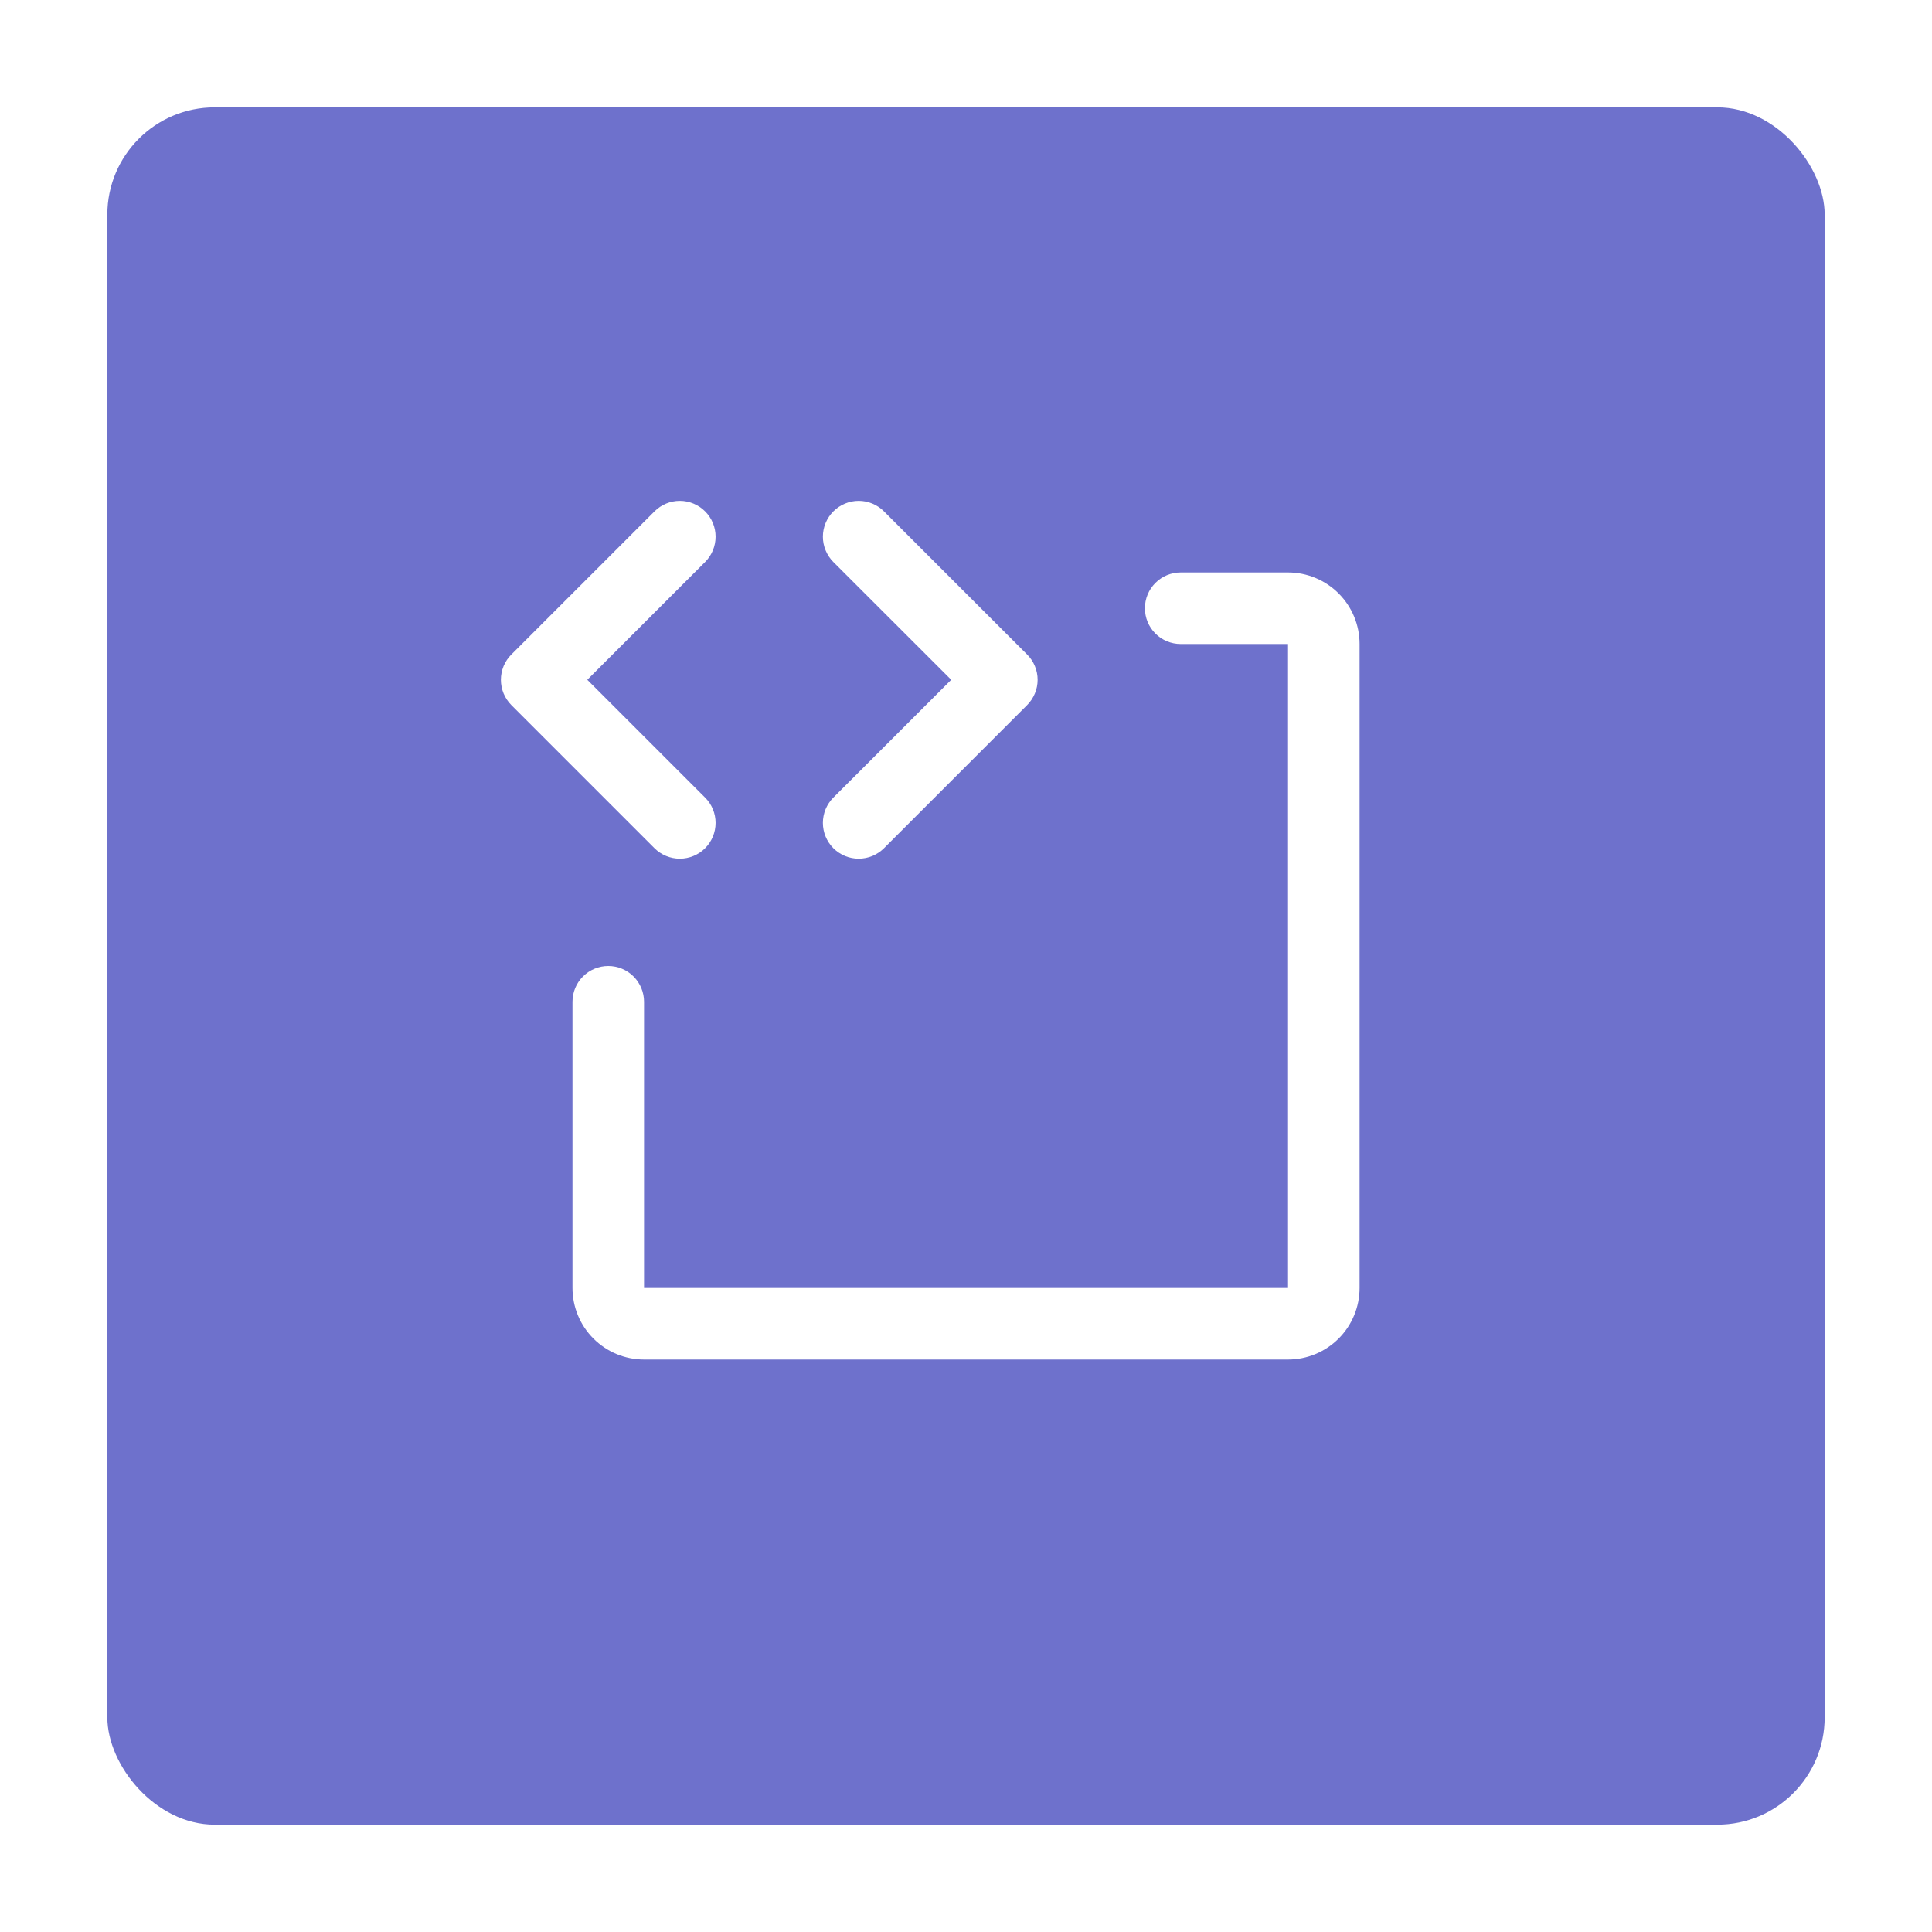 <svg width="54" height="54" viewBox="0 0 54 54" fill="none" xmlns="http://www.w3.org/2000/svg">
<g filter="url(#filter0_d_8006_19769)">
<rect x="3" width="48" height="48" rx="3" fill="#6E71CC"/>
<path d="M18.293 20.708L14.293 16.708C14.2 16.615 14.127 16.504 14.076 16.383C14.026 16.262 14 16.131 14 16C14 15.869 14.026 15.739 14.076 15.617C14.127 15.496 14.2 15.385 14.293 15.293L18.293 11.293C18.481 11.105 18.735 10.999 19.001 10.999C19.266 10.999 19.521 11.105 19.708 11.293C19.896 11.48 20.001 11.735 20.001 12C20.001 12.265 19.896 12.52 19.708 12.708L16.415 16L19.708 19.293C19.896 19.48 20.001 19.735 20.001 20C20.001 20.265 19.896 20.52 19.708 20.708C19.521 20.895 19.266 21.001 19.001 21.001C18.735 21.001 18.481 20.895 18.293 20.708ZM23.293 20.708C23.386 20.8 23.496 20.874 23.618 20.925C23.739 20.975 23.869 21.001 24.001 21.001C24.132 21.001 24.262 20.975 24.384 20.925C24.505 20.874 24.615 20.8 24.708 20.708L28.708 16.708C28.801 16.615 28.875 16.504 28.925 16.383C28.976 16.262 29.002 16.131 29.002 16C29.002 15.869 28.976 15.739 28.925 15.617C28.875 15.496 28.801 15.385 28.708 15.293L24.708 11.293C24.521 11.105 24.266 10.999 24.001 10.999C23.735 10.999 23.481 11.105 23.293 11.293C23.106 11.48 23 11.735 23 12C23 12.265 23.106 12.52 23.293 12.708L26.587 16L23.293 19.293C23.2 19.385 23.127 19.496 23.076 19.617C23.026 19.738 23 19.869 23 20C23 20.131 23.026 20.262 23.076 20.383C23.127 20.504 23.2 20.615 23.293 20.708ZM36.001 13H33.001C32.736 13 32.481 13.105 32.294 13.293C32.106 13.48 32.001 13.735 32.001 14C32.001 14.265 32.106 14.52 32.294 14.707C32.481 14.895 32.736 15 33.001 15H36.001V33H18.001V25C18.001 24.735 17.895 24.48 17.708 24.293C17.52 24.105 17.266 24 17.001 24C16.736 24 16.481 24.105 16.294 24.293C16.106 24.48 16.001 24.735 16.001 25V33C16.001 33.531 16.212 34.039 16.587 34.414C16.962 34.789 17.47 35 18.001 35H36.001C36.531 35 37.04 34.789 37.415 34.414C37.79 34.039 38.001 33.531 38.001 33V15C38.001 14.47 37.79 13.961 37.415 13.586C37.04 13.211 36.531 13 36.001 13Z" fill="white"/>
</g>
<defs>
<filter id="filter0_d_8006_19769" x="0" y="0" width="54" height="54" filterUnits="userSpaceOnUse" color-interpolation-filters="sRGB">
<feFlood flood-opacity="0" result="BackgroundImageFix"/>
<feColorMatrix in="SourceAlpha" type="matrix" values="0 0 0 0 0 0 0 0 0 0 0 0 0 0 0 0 0 0 127 0" result="hardAlpha"/>
<feOffset dy="3"/>
<feGaussianBlur stdDeviation="1.5"/>
<feComposite in2="hardAlpha" operator="out"/>
<feColorMatrix type="matrix" values="0 0 0 0 0.184 0 0 0 0 0.616 0 0 0 0 0.561 0 0 0 0.15 0"/>
<feBlend mode="normal" in2="BackgroundImageFix" result="effect1_dropShadow_8006_19769"/>
<feBlend mode="normal" in="SourceGraphic" in2="effect1_dropShadow_8006_19769" result="shape"/>
</filter>
</defs>
</svg>
